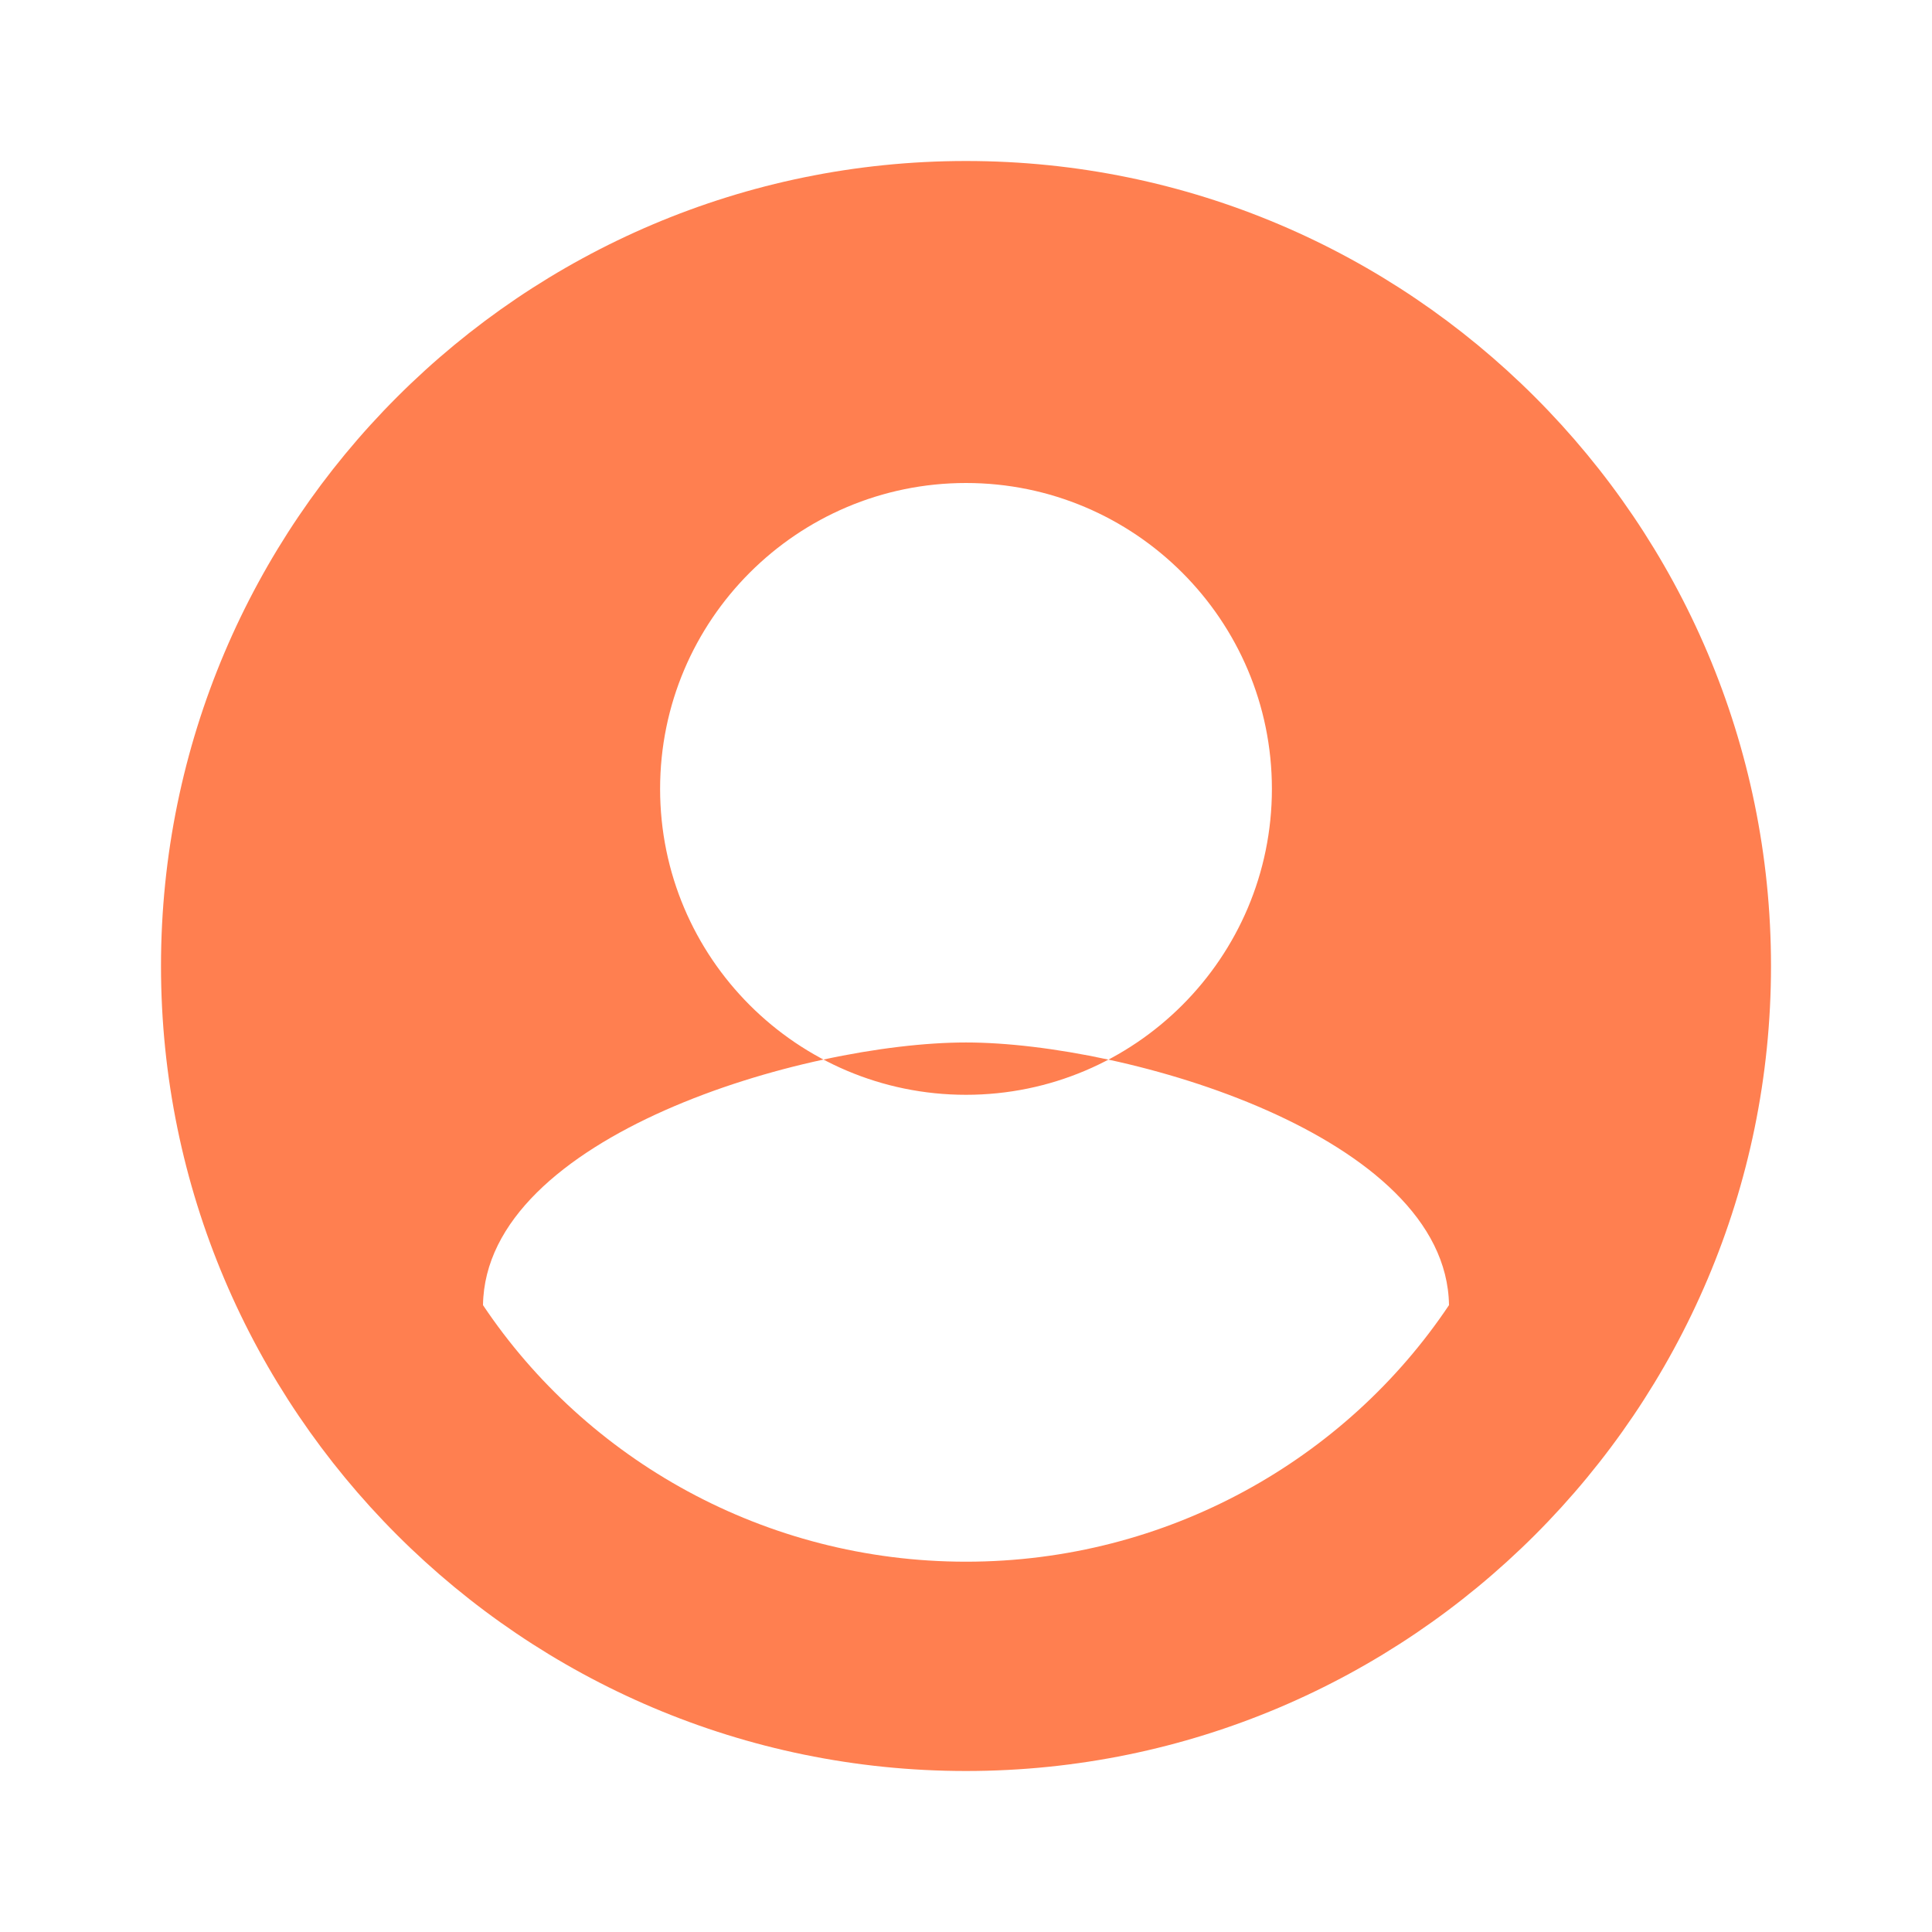 <?xml version="1.0" encoding="UTF-8"?>
<svg width="60" height="60" viewBox="0 0 60 60" fill="none" xmlns="http://www.w3.org/2000/svg">
  <path d="M30 5C16.215 5 5 16.215 5 30C5 43.785 16.215 55 30 55C43.785 55 55 43.785 55 30C55 16.215 43.785 5 30 5ZM30 15C35.242 15 39.5 19.258 39.5 24.5C39.5 29.742 35.242 34 30 34C24.758 34 20.5 29.742 20.5 24.5C20.5 19.258 24.758 15 30 15ZM30 48.5C23.75 48.5 18.207 45.328 15 40.532C15.075 35.267 25 32.375 30 32.375C34.975 32.375 44.925 35.267 45 40.532C41.792 45.328 36.25 48.5 30 48.5Z" fill="#FF7F50"/>
</svg>
